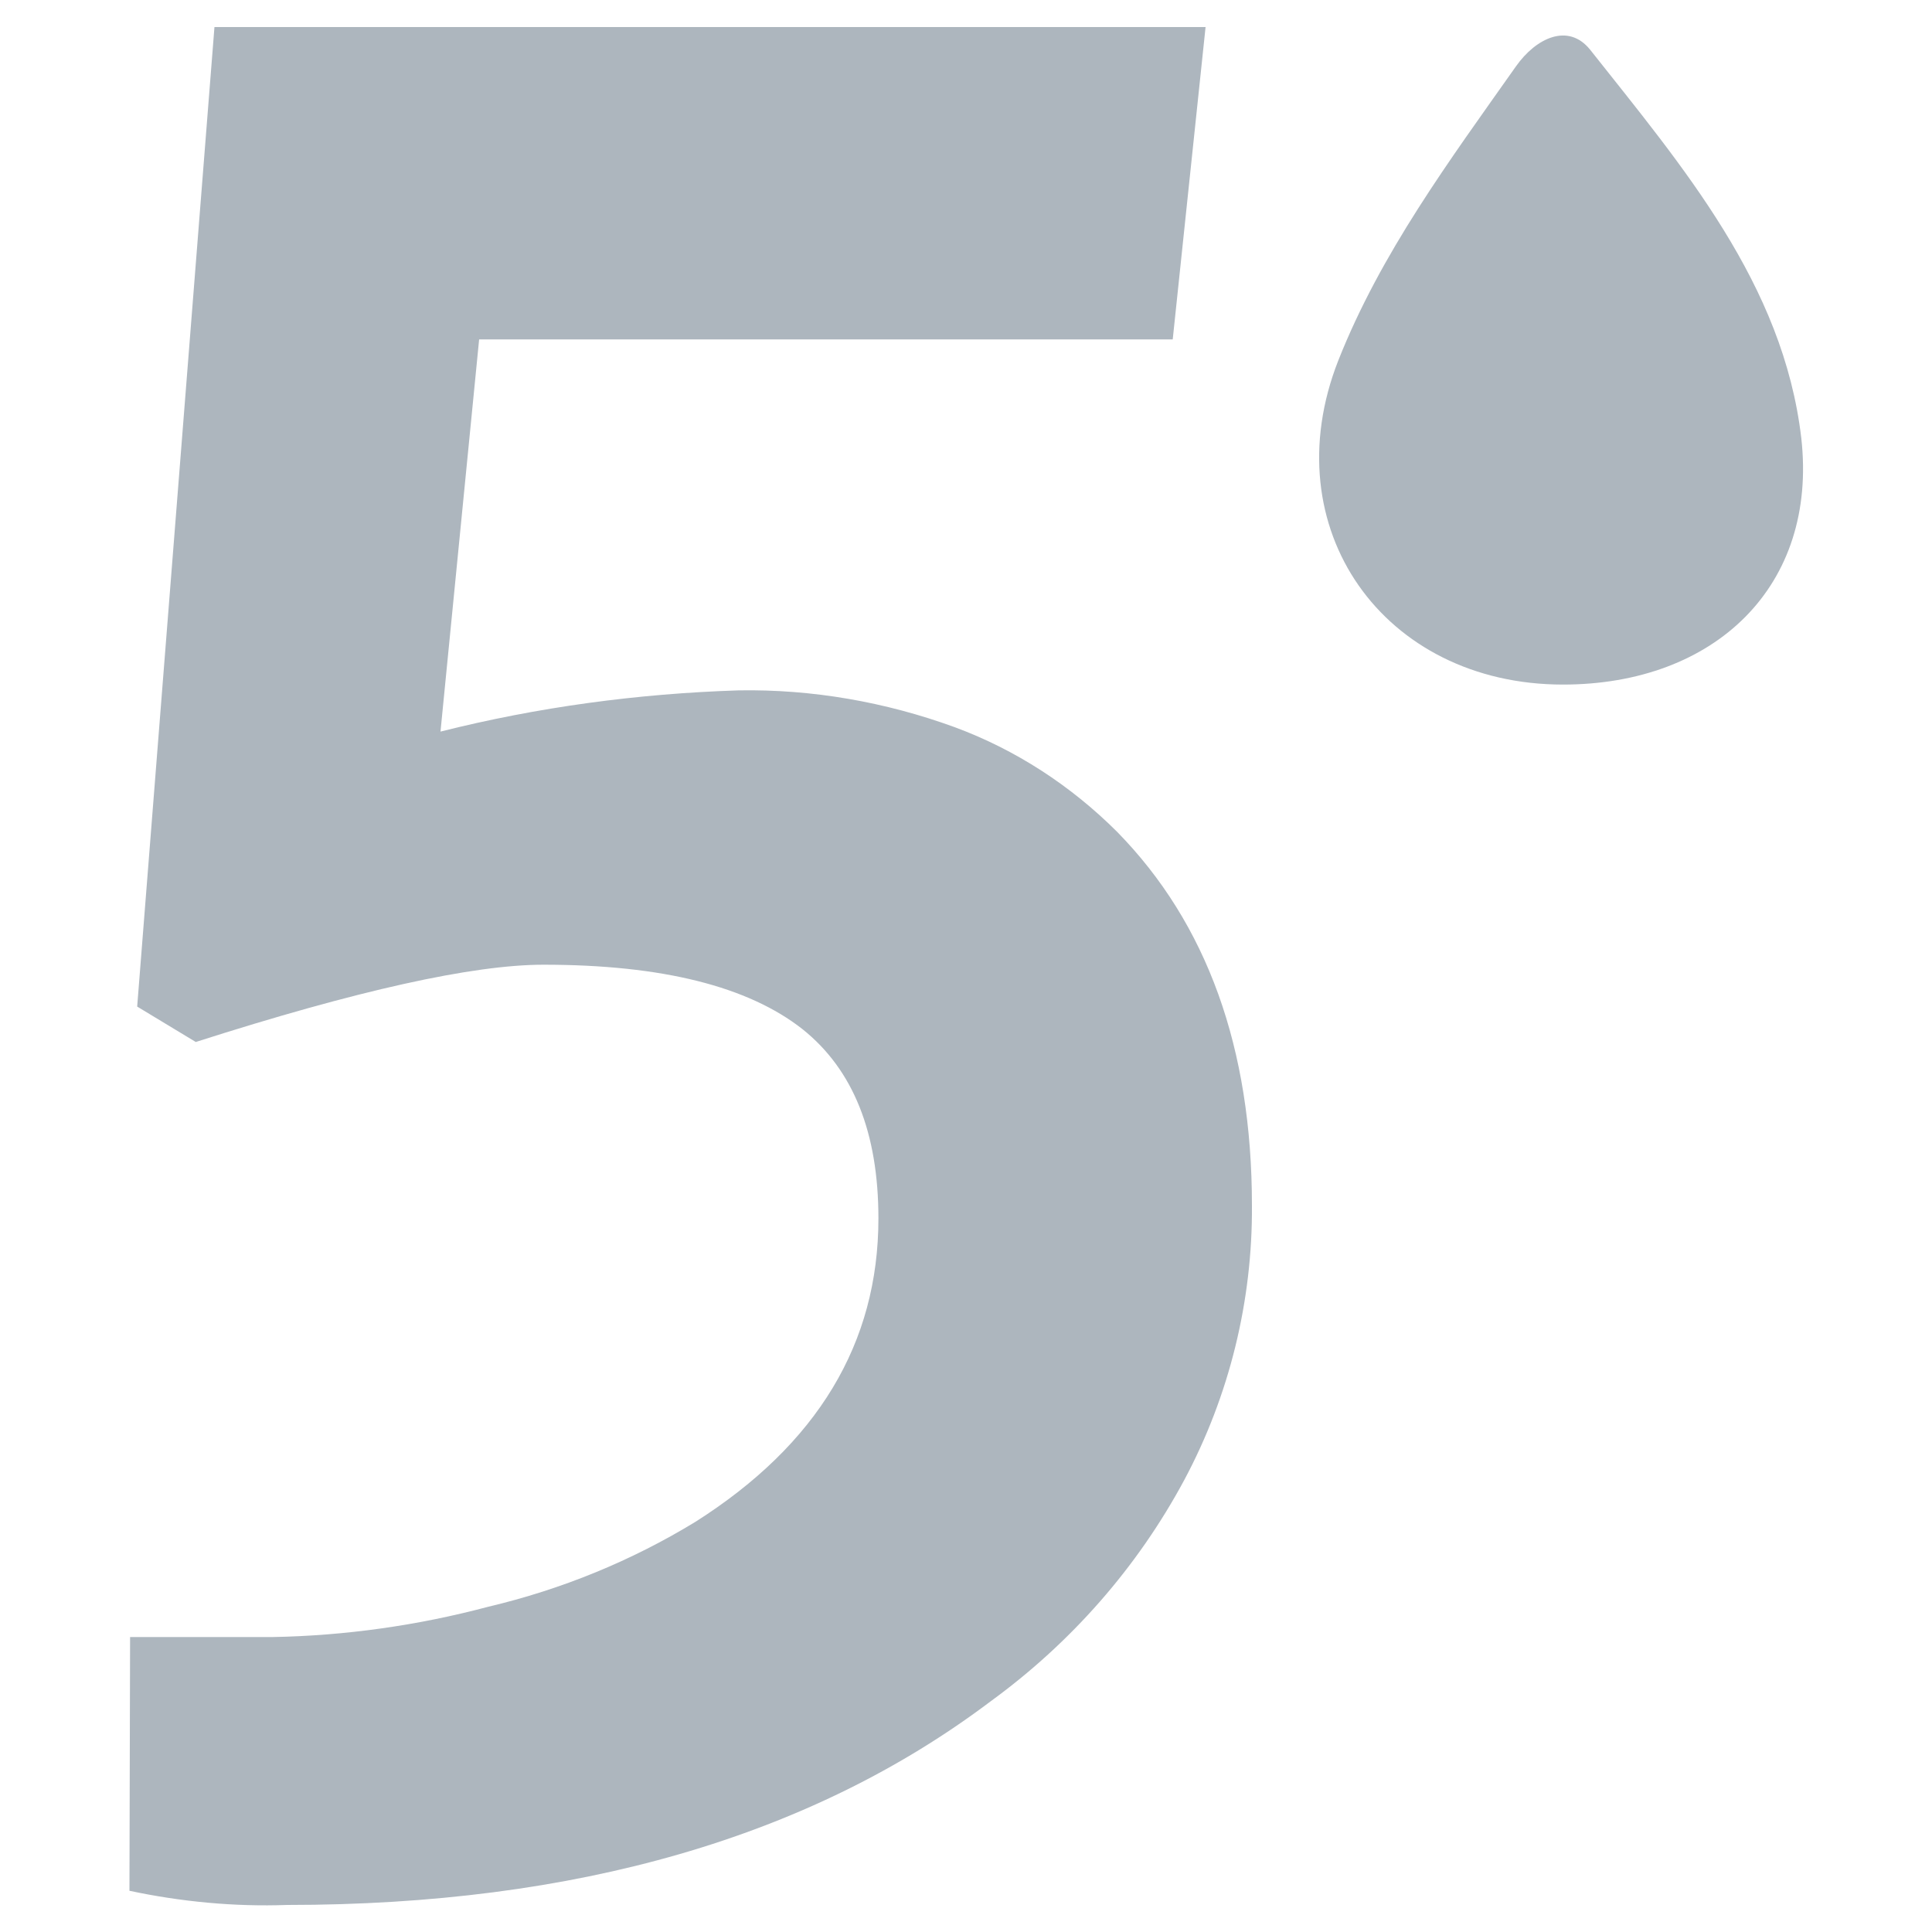 <?xml version="1.0" encoding="utf-8"?>
<!-- Generator: Adobe Illustrator 23.0.3, SVG Export Plug-In . SVG Version: 6.00 Build 0)  -->
<svg version="1.1" xmlns="http://www.w3.org/2000/svg" xmlns:xlink="http://www.w3.org/1999/xlink" x="0px" y="0px"
	 viewBox="0 0 300 300" style="enable-background:new 0 0 300 300;" xml:space="preserve">
<style type="text/css">
	.st0{fill:#ACB5BE;}
	.st1{fill:#ADB6BE;}
	.st2{fill:#FFFFFF;}
	.st3{fill:#484848;}
</style>
<g id="Ebene_1">
	<path id="_x35__Indikationen" class="st1" d="M242.7,106.3c-27.9,0-45.1-24.3-34.9-50.3c6.6-16.7,17.3-31.1,27.6-45.7
		c3.1-4.4,8.1-6.8,11.5-2.6c14.4,18.2,30,36.4,32.8,60.3C282.3,91,266.3,106.3,242.7,106.3z M20.2,254.2h22.1
		c11.3-0.2,22.6-1.8,33.5-4.7c11.4-2.7,22.2-7.1,32.2-13.2c18.9-12,28.4-27.7,28.4-47.1c0-13.3-3.9-23.1-11.8-29.4
		c-8.4-6.6-21.7-10-40.2-10c-11,0-29,4-54,12l-9.1-5.5l12-152.1h153.9l-5.1,48.5H74.4l-6,60.9c15.1-3.8,30.6-5.9,46.3-6.4
		c11.4-0.2,22.8,1.8,33.5,5.7c9.5,3.5,18.1,9.1,25.3,16.3c13.9,14.2,20.9,33.5,20.9,58c0.1,14.8-3.5,29.5-10.5,42.6
		c-7.3,13.6-17.6,25.3-30.1,34.4c-28,21.1-64.4,31.6-109.2,31.6c-8.2,0.3-16.5-0.5-24.5-2.2L20.2,254.2z"/>
</g>
<g id="Ebene_2">
</g>
</svg>
